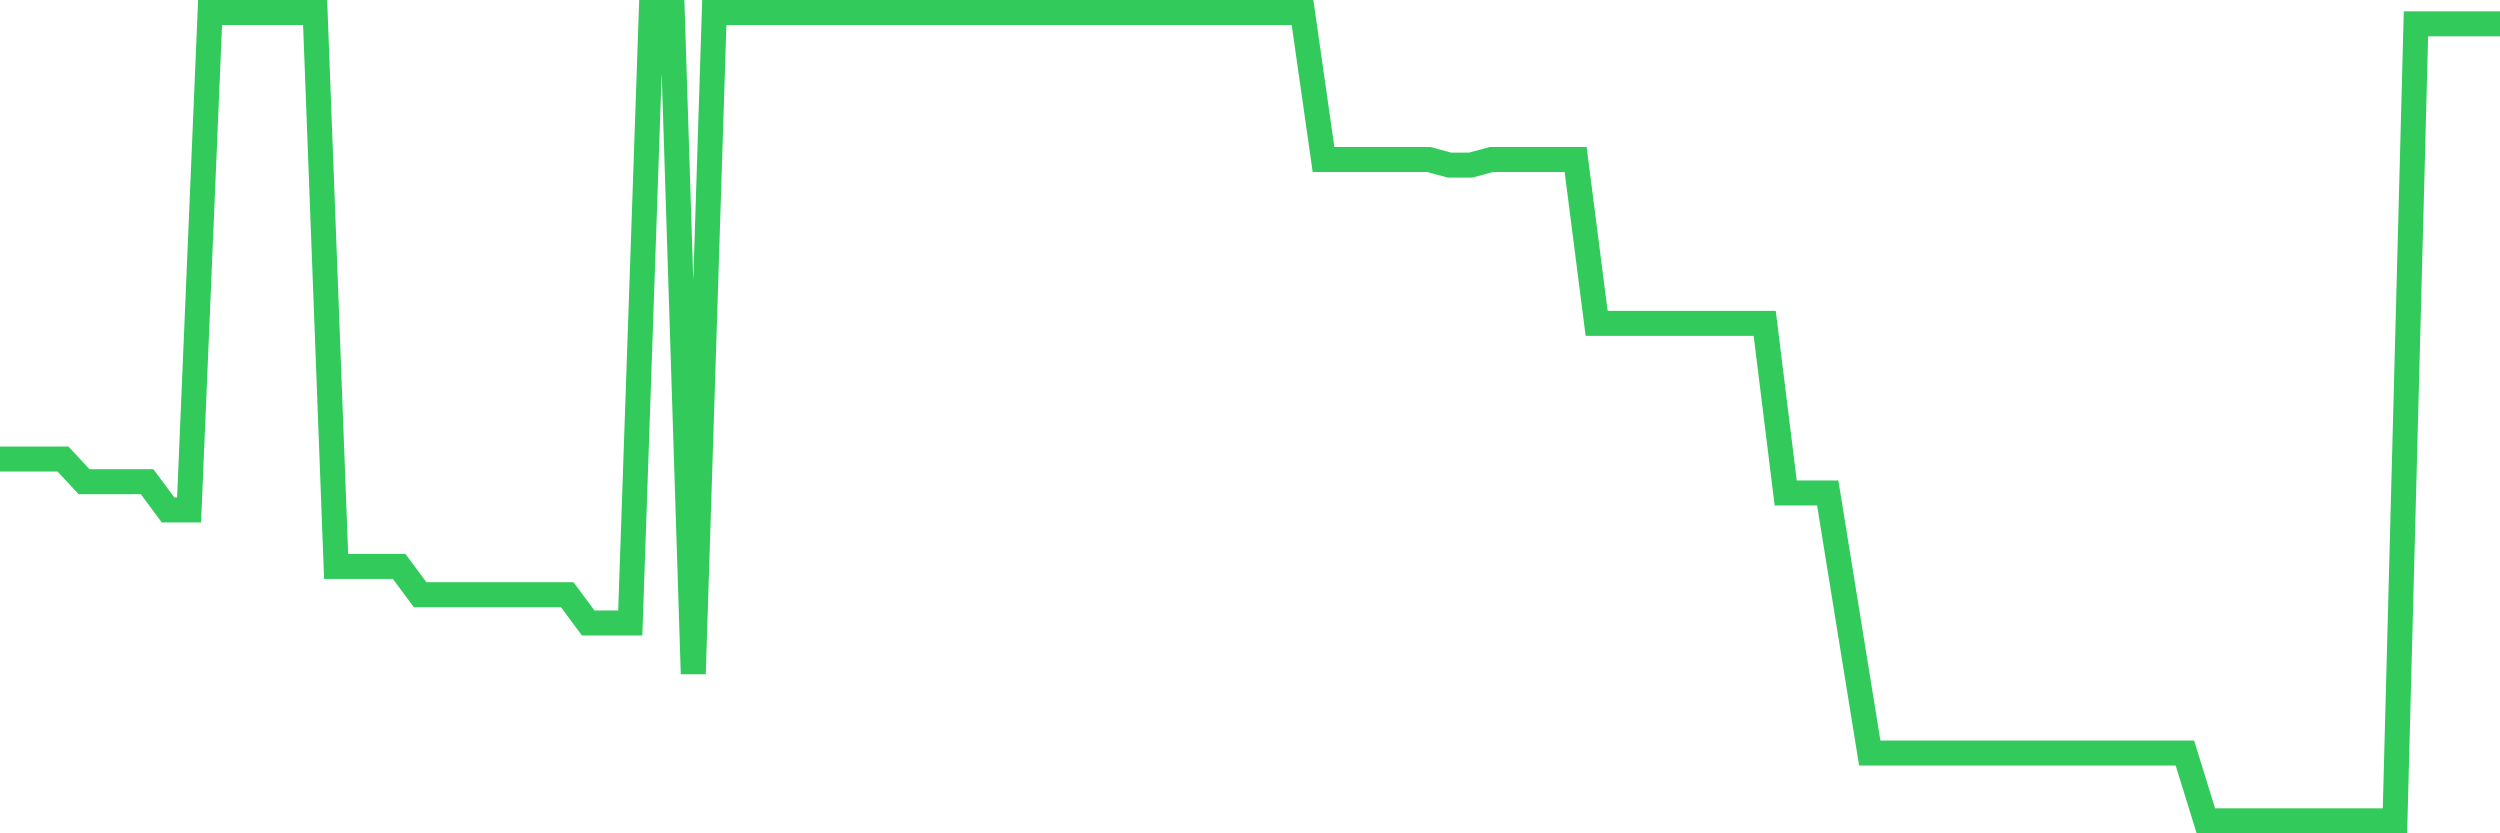 <svg
  xmlns="http://www.w3.org/2000/svg"
  xmlns:xlink="http://www.w3.org/1999/xlink"
  width="120"
  height="40"
  viewBox="0 0 120 40"
  preserveAspectRatio="none"
>
  <polyline
    points="0,22.035 1.008,22.035 2.017,22.035 3.025,22.035 4.034,23.12 5.042,23.12 6.05,23.12 7.059,23.12 8.067,24.477 9.076,24.477 10.084,0.6 11.092,0.6 12.101,0.6 13.109,0.6 14.118,0.6 15.126,0.6 16.134,27.19 17.143,27.19 18.151,27.19 19.16,27.19 20.168,28.547 21.176,28.547 22.185,28.547 23.193,28.547 24.202,28.547 25.21,28.547 26.218,28.547 27.227,28.547 28.235,29.903 29.244,29.903 30.252,29.903 31.261,0.6 32.269,0.6 33.277,32.345 34.286,0.6 35.294,0.6 36.303,0.6 37.311,0.6 38.319,0.6 39.328,0.6 40.336,0.6 41.345,0.6 42.353,0.6 43.361,0.6 44.37,0.6 45.378,0.6 46.387,0.6 47.395,0.6 48.403,0.6 49.412,0.6 50.42,0.6 51.429,0.6 52.437,0.6 53.445,0.6 54.454,0.6 55.462,0.6 56.471,0.6 57.479,0.6 58.487,0.6 59.496,0.6 60.504,0.6 61.513,0.6 62.521,0.6 63.529,7.655 64.538,7.655 65.546,7.655 66.555,7.655 67.563,7.655 68.571,7.655 69.58,7.926 70.588,7.926 71.597,7.655 72.605,7.655 73.613,7.655 74.622,7.655 75.63,7.655 76.639,15.523 77.647,15.523 78.655,15.523 79.664,15.523 80.672,15.523 81.681,15.523 82.689,15.523 83.697,15.523 84.706,15.523 85.714,23.663 86.723,23.663 87.731,23.663 88.739,29.903 89.748,36.144 90.756,36.144 91.765,36.144 92.773,36.144 93.782,36.144 94.79,36.144 95.798,36.144 96.807,36.144 97.815,36.144 98.824,36.144 99.832,36.144 100.84,36.144 101.849,36.144 102.857,36.144 103.866,36.144 104.874,36.144 105.882,39.4 106.891,39.4 107.899,39.4 108.908,39.4 109.916,39.4 110.924,39.4 111.933,39.4 112.941,39.4 113.95,39.4 114.958,39.4 115.966,1.143 116.975,1.143 117.983,1.143 118.992,1.143 120,1.143"
    fill="none"
    stroke="#32ca5b"
    stroke-width="1.2"
  >
  </polyline>
</svg>